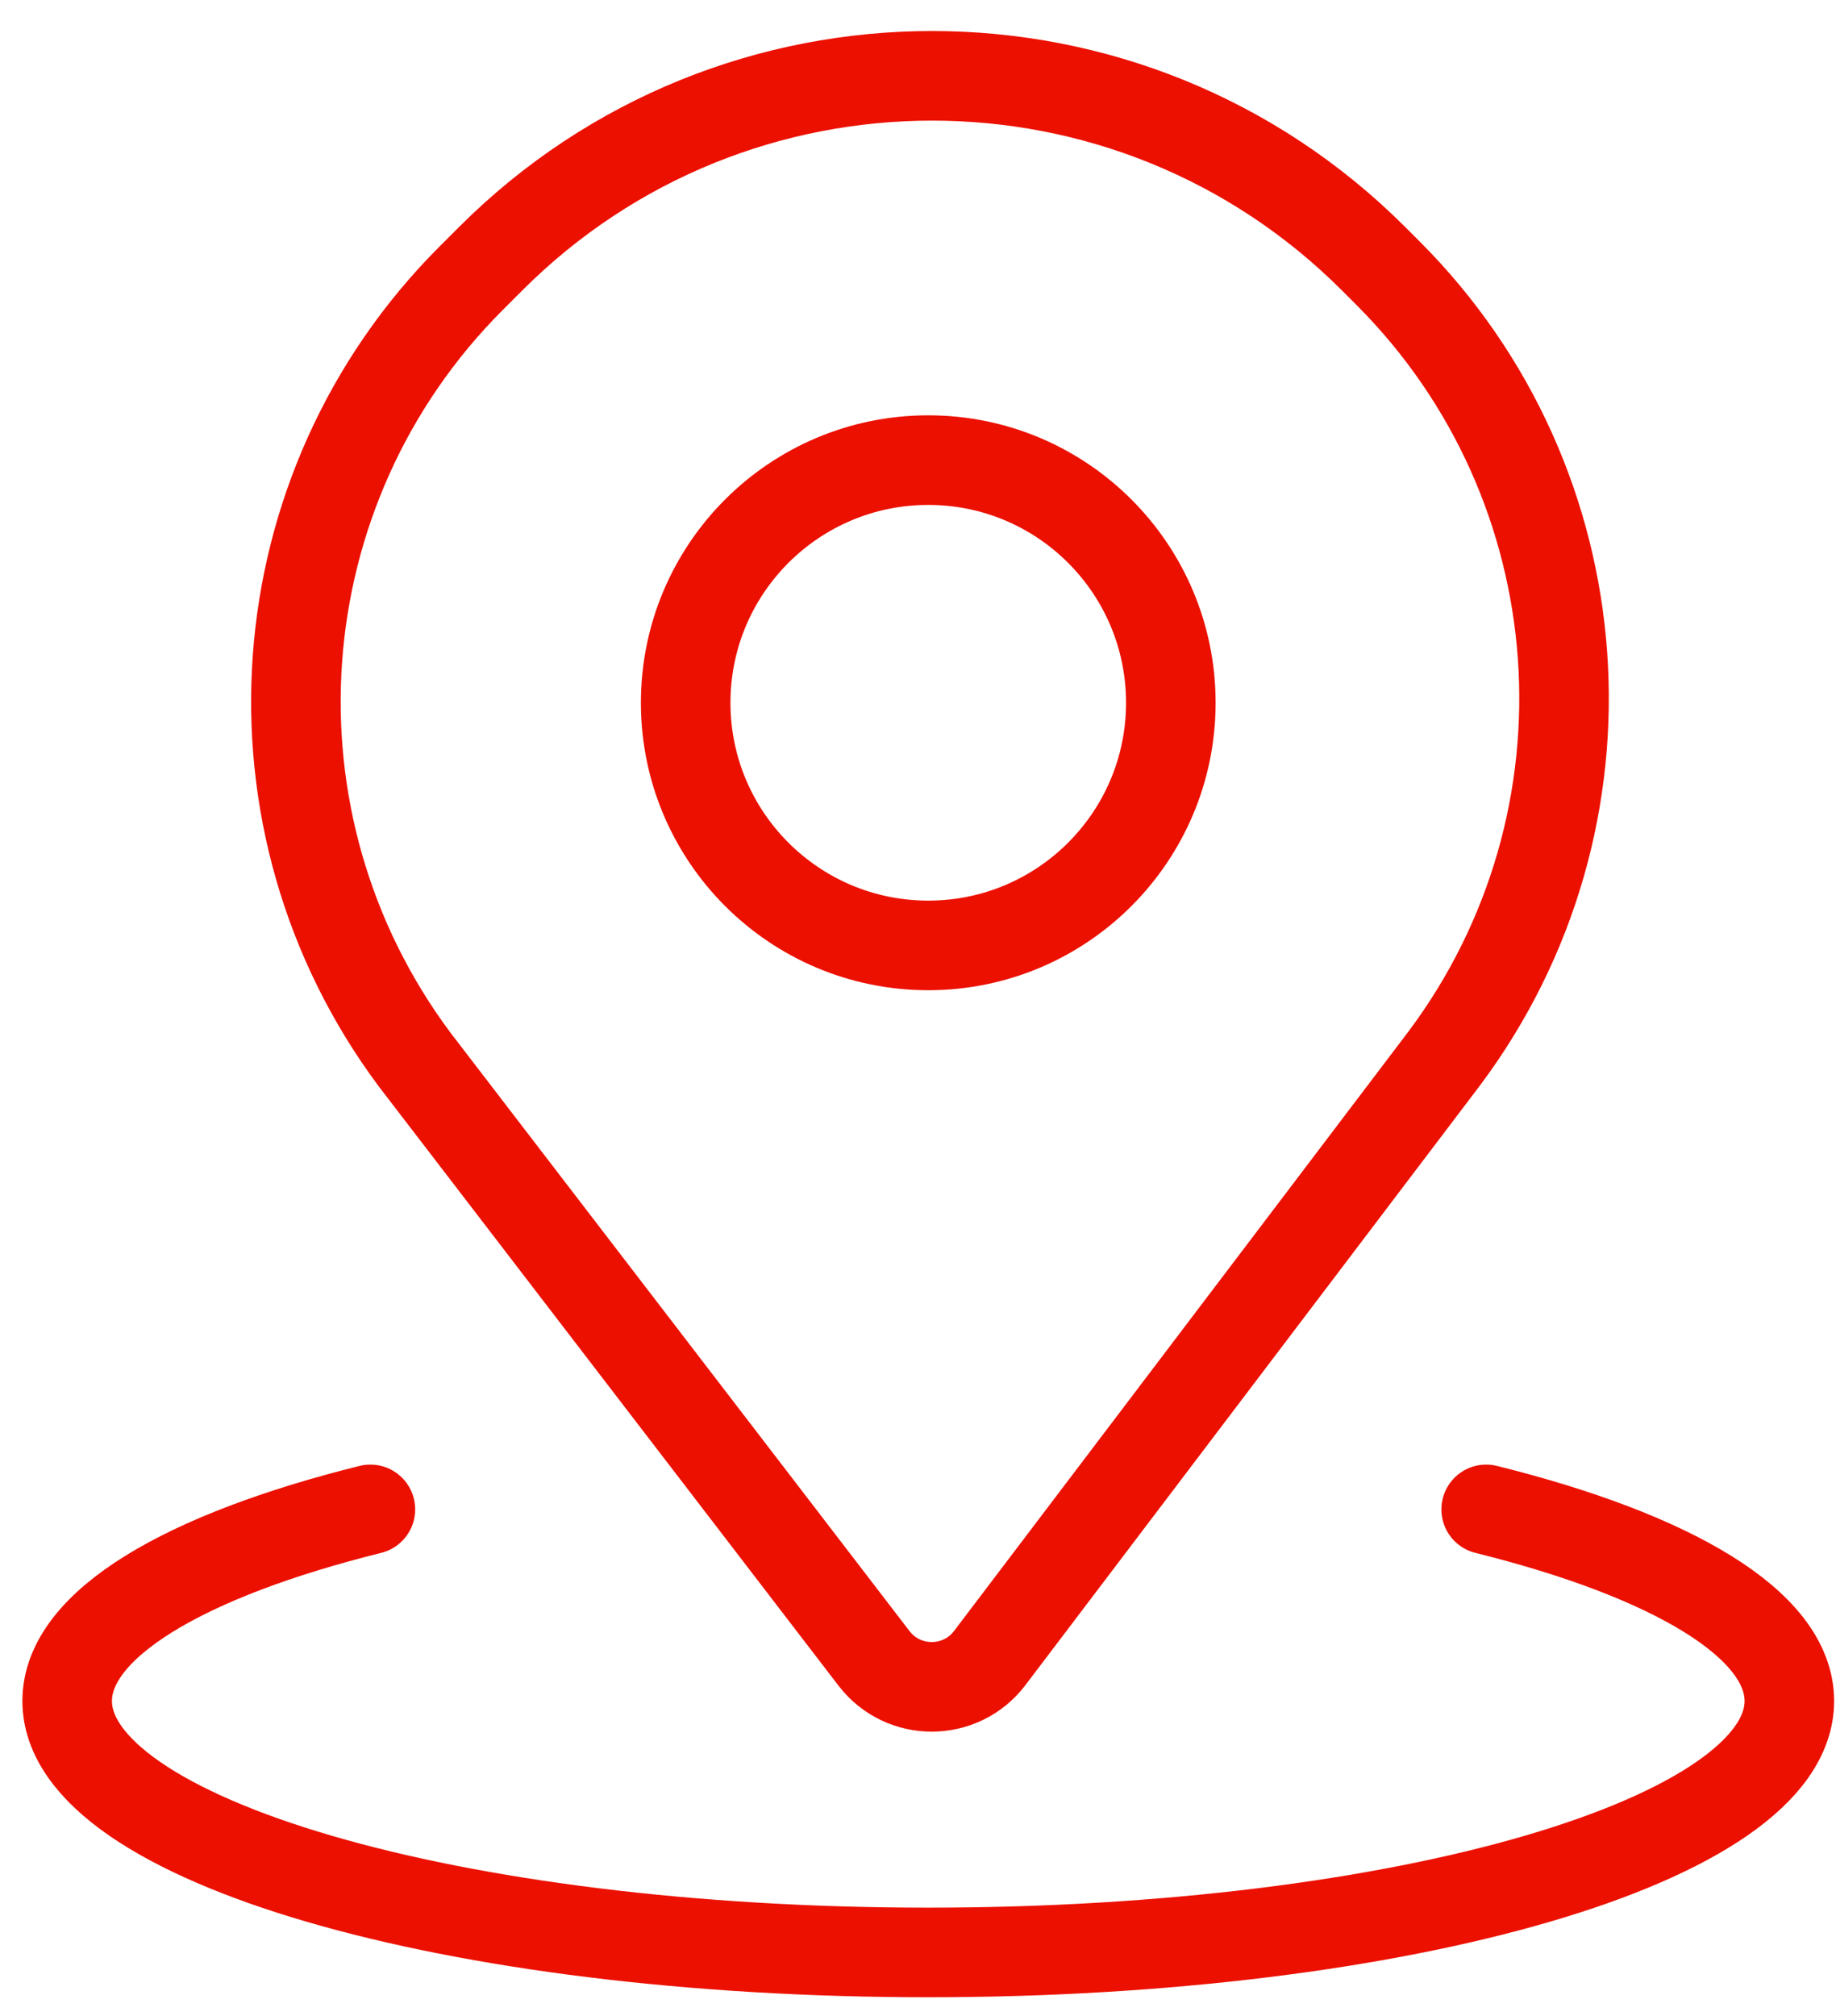 <svg width="41" height="45" viewBox="0 0 41 45" fill="none" xmlns="http://www.w3.org/2000/svg">
<path d="M10.955 5.777L10.523 6.209C5.826 10.906 5.291 18.339 9.266 23.661L19.518 37.019C20.171 37.869 21.454 37.865 22.102 37.011L32.254 23.624C36.249 18.282 35.714 10.816 30.997 6.099L30.675 5.777C25.229 0.331 16.4 0.331 10.955 5.777Z" stroke="#EC1000" stroke-width="2"/>
<path d="M20.729 21.104C23.721 21.104 26.146 18.679 26.146 15.687C26.146 12.696 23.721 10.271 20.729 10.271C17.738 10.271 15.312 12.696 15.312 15.687C15.312 18.679 17.738 21.104 20.729 21.104Z" stroke="#EC1000" stroke-width="2"/>
<path d="M8.271 33.693C4.128 34.723 1.5 36.257 1.5 37.97C1.5 41.07 10.109 43.583 20.729 43.583C31.349 43.583 39.958 41.07 39.958 37.97C39.958 36.257 37.331 34.723 33.188 33.693" stroke="#EC1000" stroke-width="2" stroke-linecap="round"/>
</svg>
